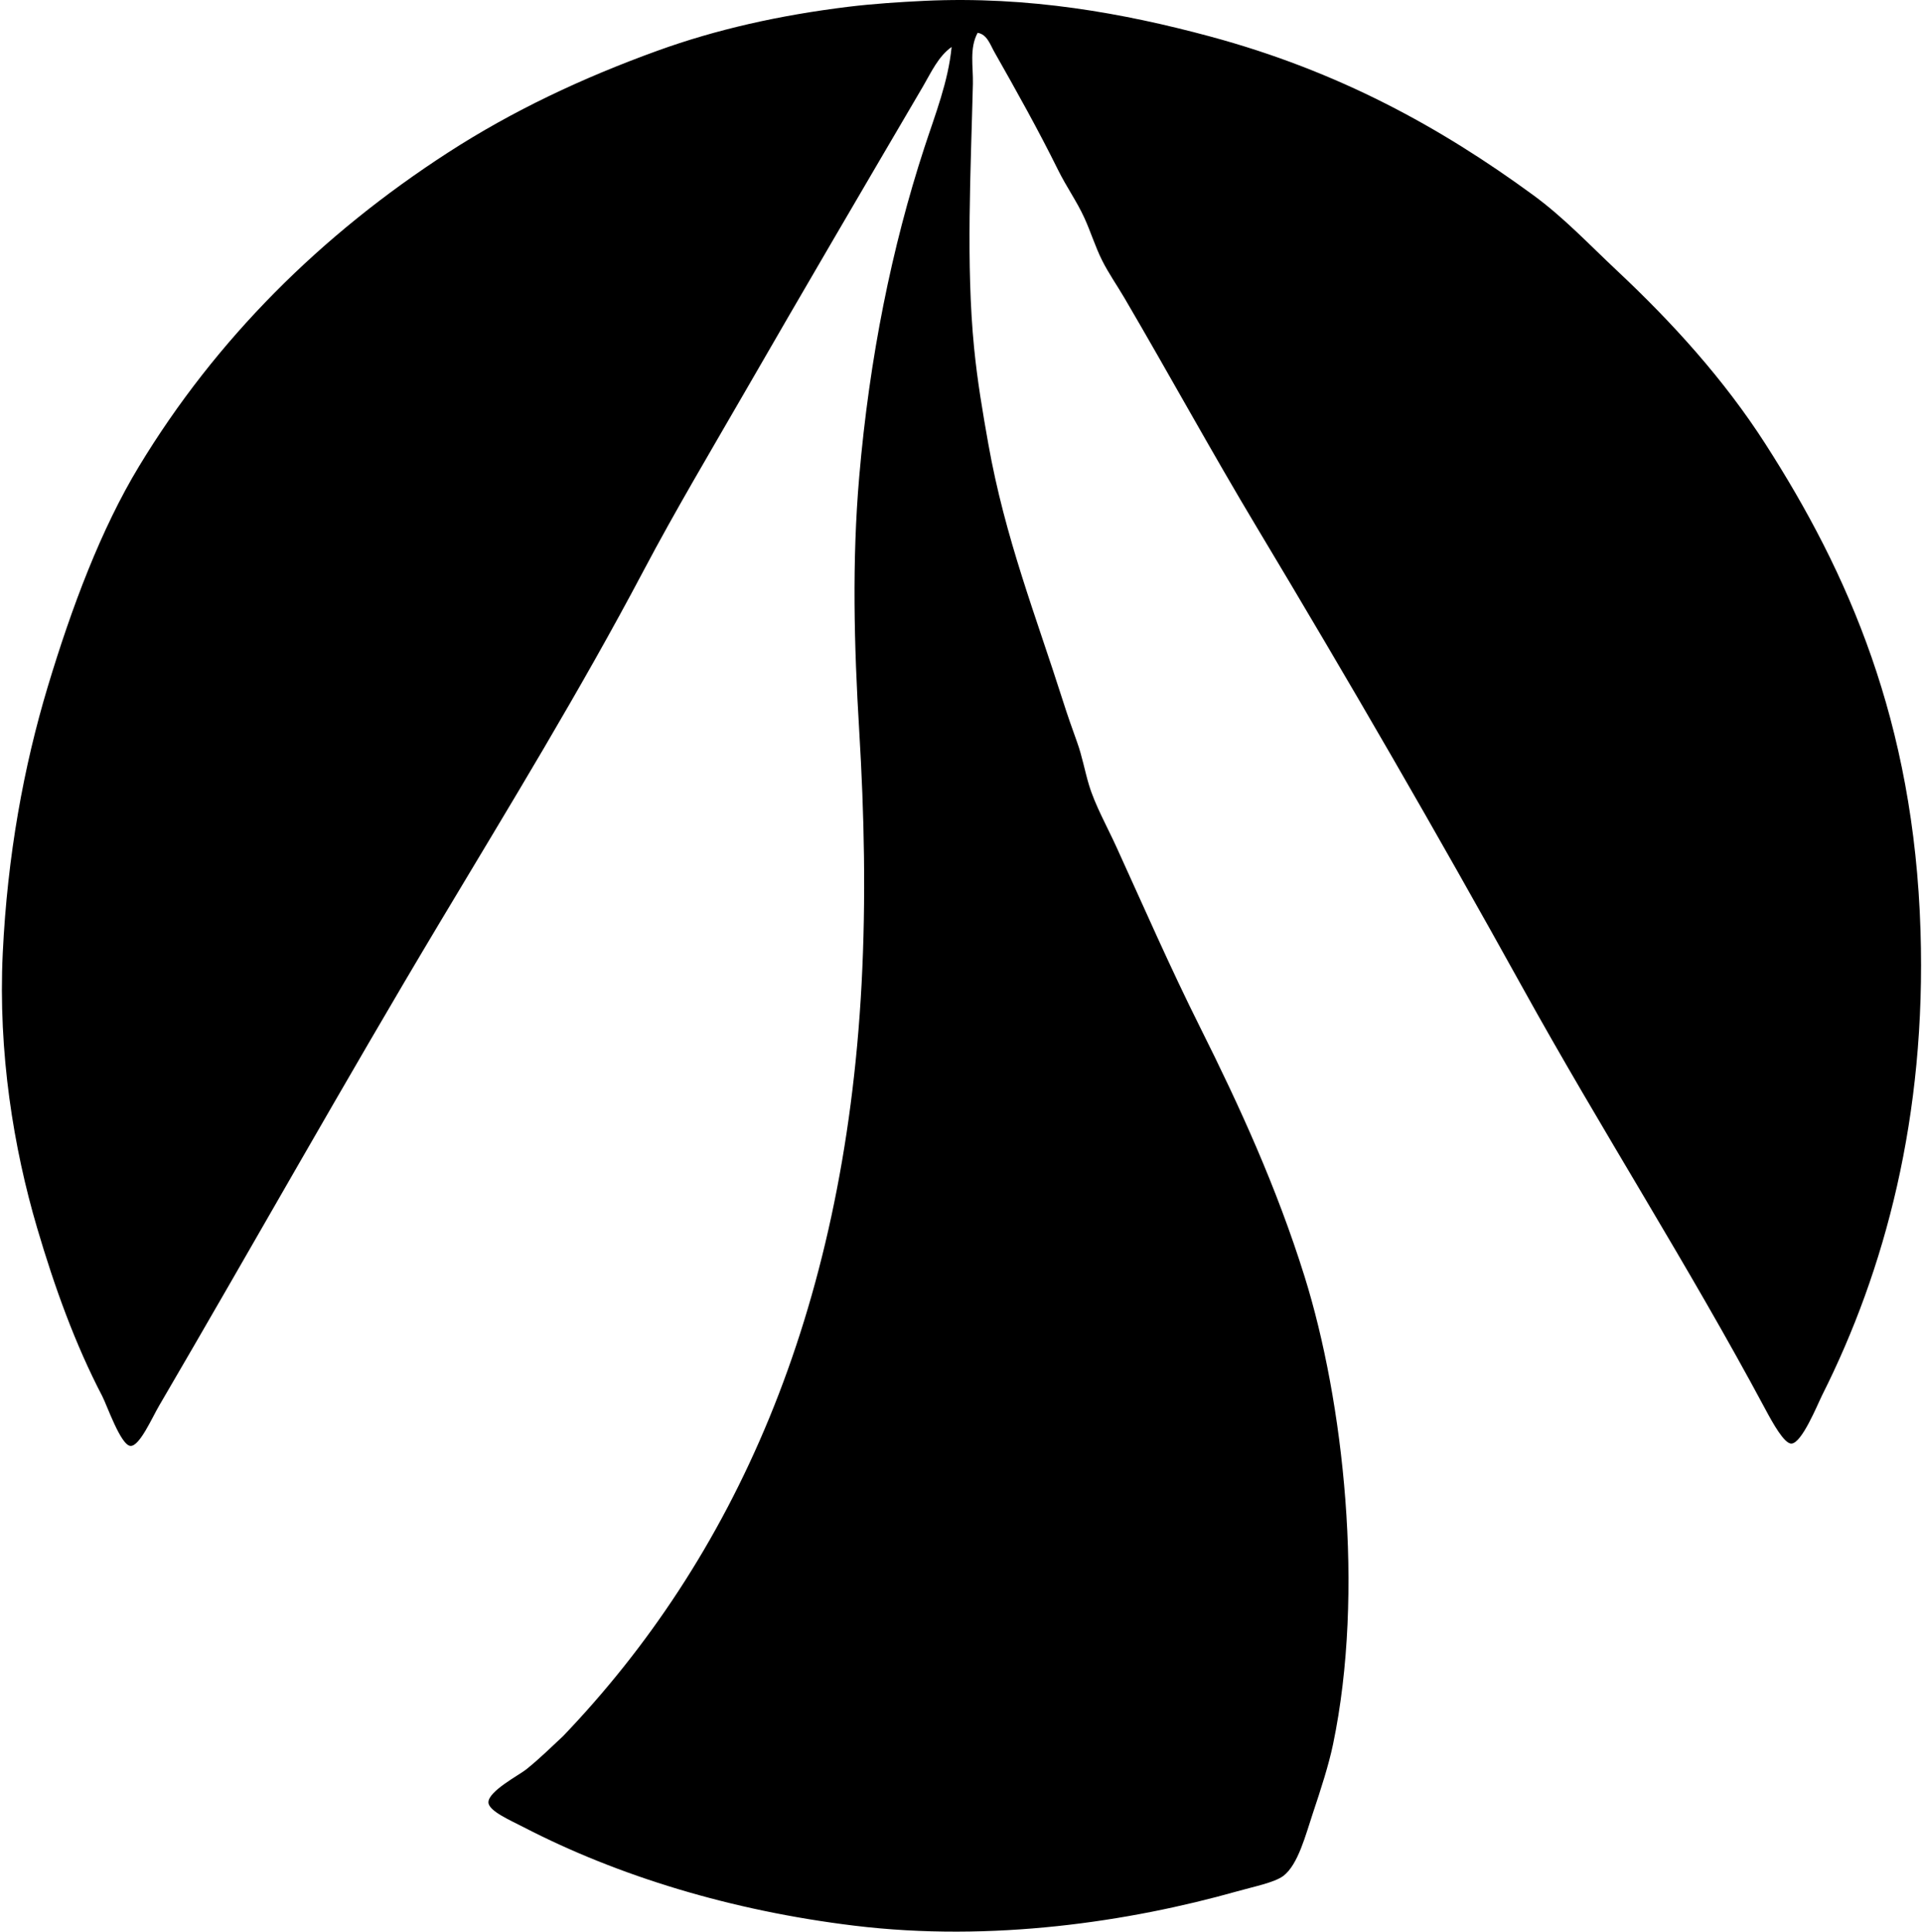 <svg xmlns="http://www.w3.org/2000/svg" width="199" height="200" fill="none" viewBox="0 0 199 200">
  <path fill="#000" fill-rule="evenodd" d="M101.222 3.398c-.87 1.602-.449 3.503-.49 5.273-.216 8.929-.727 18.72.124 27.349.337 3.426.9 6.725 1.471 9.935 1.73 9.746 4.938 17.845 7.726 26.614.456 1.431.953 2.86 1.473 4.292.523 1.447.775 2.916 1.226 4.416.628 2.082 1.859 4.27 2.823 6.378 2.883 6.32 5.618 12.598 8.708 18.765 4.021 8.037 7.909 16.521 10.791 25.753 4.033 12.916 6.248 32.624 2.942 48.447-.442 2.11-1.252 4.631-2.084 7.112-.744 2.227-1.526 5.343-3.065 6.5-.911.682-3.057 1.107-4.784 1.595-11.113 3.132-25.359 5.287-39.616 3.555-12.769-1.552-24.487-5.152-34.216-10.181-1.452-.751-3.648-1.692-3.679-2.576-.043-1.162 3.209-2.854 3.924-3.434 1.518-1.229 2.56-2.284 3.802-3.434 17.57-18.353 29.078-43.579 30.908-77.881.468-8.87.276-17.562-.247-26.246-.535-8.826-.748-17.552 0-26.245 1.062-12.377 3.382-23.805 6.745-34.095 1.128-3.456 2.478-6.833 2.823-10.426-1.386.982-2.122 2.643-2.942 4.047-6.112 10.421-12.389 21.127-18.52 31.766-3.496 6.06-7.132 12.168-10.425 18.397C60 71.63 52.834 83.314 45.543 95.5c-9.846 16.457-19.216 33.194-29.067 50.041-.739 1.262-2.003 4.168-2.944 4.168-1.01 0-2.462-4.23-2.942-5.15-2.819-5.401-4.948-11.316-6.745-17.417-2.435-8.251-4.051-18.146-3.56-28.45.483-10.12 2.17-19.319 4.66-27.594 2.482-8.241 5.514-16.319 9.445-22.811 7.966-13.163 18.85-23.99 32.01-32.5 6.671-4.314 13.877-7.715 21.707-10.547C74.128 3.063 80.637 1.585 87.854.7c2.481-.303 5.286-.49 7.85-.612 10.786-.51 20.658 1.281 29.558 3.68 13.363 3.6 23.897 9.422 33.482 16.432 3.184 2.332 5.765 5.09 8.707 7.85 5.732 5.378 11.055 11.25 15.331 17.906 8.55 13.318 15.385 28.7 16.064 50.407.606 19.264-3.697 35.184-10.178 48.076-.492.982-2.101 4.991-3.189 5.029-.742.026-1.946-2.153-2.697-3.558-7.988-14.926-16.99-28.931-25.143-43.662-8.917-16.108-18.019-31.828-27.475-47.587-4.691-7.818-9.078-15.85-13.733-23.793-.784-1.338-1.654-2.569-2.331-3.926-.699-1.397-1.158-2.923-1.84-4.413-.751-1.646-1.851-3.196-2.697-4.907-2.041-4.128-4.313-8.194-6.623-12.265-.399-.701-.742-1.81-1.718-1.958Z" clip-rule="evenodd"/>
</svg>

